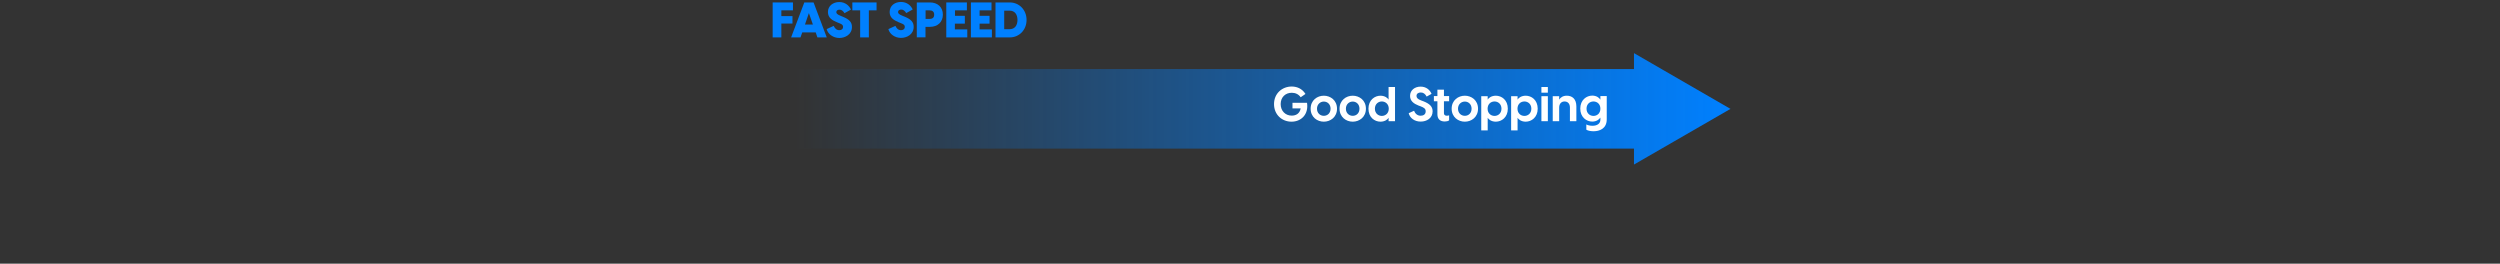<?xml version="1.0" encoding="utf-8"?>
<!-- Generator: Adobe Illustrator 24.0.2, SVG Export Plug-In . SVG Version: 6.00 Build 0)  -->
<svg version="1.1" id="레이어_1" xmlns="http://www.w3.org/2000/svg" xmlns:xlink="http://www.w3.org/1999/xlink" x="0px"
	 y="0px" viewBox="0 0 2560 270" style="enable-background:new 0 0 2560 270;" xml:space="preserve">
<rect x="0" y="0" width="2560" height="270" fill="#333333" stroke="none"/>
<style type="text/css">
	.st0{fill:url(#SVGID_1_);}
	.st1{fill:#FFFFFF;}
	.st2{fill:#0080FF;}
</style>
<g>
	<g>
		<linearGradient id="SVGID_1_" gradientUnits="userSpaceOnUse" x1="813.957" y1="111.477" x2="1772" y2="111.477">
			<stop  offset="0" style="stop-color:#0080FF;stop-opacity:0"/>
			<stop  offset="1" style="stop-color:#0080FF"/>
		</linearGradient>
		<polygon class="st0" points="1772,111.5 1673.2,54.4 1673.2,70.7 814,70.7 814,152.2 1673.2,152.2 1673.2,168.5 		"/>
		<g>
			<path class="st1" d="M1322.5,124.6c-9.7,0-17.9-7.1-17.9-18c0-10.9,8.3-18,18.1-18c4.7,0,10.4,1.7,14.1,7.6l-4.9,3.4
				c-2.3-3.3-5.6-4.6-9.2-4.6c-6.3,0-11.3,4.4-11.3,11.6c0,7.1,5,11.8,11.3,11.8c4.3,0,8.2-2,9.2-7.4h-8.4v-5.7h14.9
				C1340.2,117.4,1332.2,124.6,1322.5,124.6z"/>
			<path class="st1" d="M1342.1,111.3c0-8.7,6.8-13.3,13.5-13.3c6.7,0,13.5,4.6,13.5,13.3c0,8.7-6.8,13.3-13.5,13.3
				C1348.9,124.6,1342.1,120,1342.1,111.3z M1362.5,111.3c0-4.6-3.3-7.3-6.9-7.3s-7,2.8-7,7.3c0,4.6,3.3,7.3,7,7.3
				S1362.5,115.9,1362.5,111.3z"/>
			<path class="st1" d="M1371.7,111.3c0-8.7,6.8-13.3,13.5-13.3c6.7,0,13.5,4.6,13.5,13.3c0,8.7-6.8,13.3-13.5,13.3
				C1378.5,124.6,1371.7,120,1371.7,111.3z M1392.1,111.3c0-4.6-3.3-7.3-6.9-7.3c-3.7,0-7,2.8-7,7.3c0,4.6,3.3,7.3,7,7.3
				C1388.9,118.6,1392.1,115.9,1392.1,111.3z"/>
			<path class="st1" d="M1428.5,89.1v35h-6.6v-3.4h-0.1c-0.6,1.4-3.6,3.9-8.2,3.9c-6,0-12.3-4.4-12.3-13.3c0-8.9,6.4-13.3,12.3-13.3
				c4.6,0,7.5,2.5,8.2,3.9h0.1V89.1H1428.5z M1422.1,111.3c0-4.8-3.5-7.4-7.1-7.4s-7.1,2.6-7.1,7.4c0,4.8,3.5,7.4,7.1,7.4
				S1422.1,116.1,1422.1,111.3z"/>
			<path class="st1" d="M1442.5,115.9l5.5-2.5c1,2.7,3.2,5.1,6.8,5.1c2.8,0,5.1-1.4,5.1-4.5c0-2.6-1.5-3.7-5.1-5.1l-2.2-0.8
				c-4.8-1.9-8.7-4.6-8.7-9.9c0-5.9,4.9-9.5,10.8-9.5c6,0,9.7,3.7,11.2,7.4l-5,2.8c-1.5-2.8-3.4-4.2-6-4.2c-2.5,0-4.4,1.2-4.4,3.5
				c0,1.8,1,3.3,4.9,4.7l2.4,0.9c6.1,2.5,9.2,5.2,9.2,10.2c0,7.1-6.2,10.5-12.1,10.5C1448.7,124.6,1443.7,121,1442.5,115.9z"/>
			<path class="st1" d="M1483.9,118.1v5.1c-1,0.9-2.9,1.2-4.5,1.2c-4.3,0-7.5-2.1-7.5-7.4v-13.3h-3.6v-5.3h3.6v-6.6h6.7v6.6h5.3v5.3
				h-5.3v12.2c0,1.3,0.7,2.6,2.9,2.6C1482.1,118.5,1483,118.4,1483.9,118.1z"/>
			<path class="st1" d="M1486.5,111.3c0-8.7,6.8-13.3,13.5-13.3c6.7,0,13.5,4.6,13.5,13.3c0,8.7-6.8,13.3-13.5,13.3
				C1493.3,124.6,1486.5,120,1486.5,111.3z M1506.9,111.3c0-4.6-3.3-7.3-6.9-7.3c-3.7,0-7,2.8-7,7.3c0,4.6,3.3,7.3,7,7.3
				C1503.7,118.6,1506.9,115.9,1506.9,111.3z"/>
			<path class="st1" d="M1544,111.3c0,8.9-6.4,13.3-12.3,13.3c-4.6,0-7.5-2.5-8.2-3.9h-0.1v12.8h-6.6v-35h6.6v3.4h0.1
				c0.6-1.4,3.6-3.9,8.2-3.9C1537.7,98,1544,102.4,1544,111.3z M1537.5,111.3c0-4.8-3.5-7.4-7.1-7.4c-3.7,0-7.1,2.6-7.1,7.4
				c0,4.8,3.4,7.4,7.1,7.4C1534,118.7,1537.5,116.1,1537.5,111.3z"/>
			<path class="st1" d="M1574.6,111.3c0,8.9-6.4,13.3-12.3,13.3c-4.6,0-7.5-2.5-8.2-3.9h-0.1v12.8h-6.6v-35h6.6v3.4h0.1
				c0.6-1.4,3.6-3.9,8.2-3.9C1568.3,98,1574.6,102.4,1574.6,111.3z M1568.1,111.3c0-4.8-3.5-7.4-7.1-7.4c-3.7,0-7.1,2.6-7.1,7.4
				c0,4.8,3.4,7.4,7.1,7.4C1564.6,118.7,1568.1,116.1,1568.1,111.3z"/>
			<path class="st1" d="M1578.4,89.1h6.6v5.8h-6.6V89.1z M1578.4,98.5h6.6v25.6h-6.6V98.5z"/>
			<path class="st1" d="M1614.2,109v15.1h-6.6v-14c0-3.7-2-6.2-5.5-6.2c-3.4,0-5.5,2.5-5.5,6.2v14h-6.6V98.5h6.6v3.5
				c1.4-2.3,4-4,7.8-4C1609.8,98,1614.2,101.2,1614.2,109z"/>
			<path class="st1" d="M1645.3,98.5v23.7c0,9.8-7.7,12.2-13.5,12.2c-3,0-5.9-0.6-7.4-1.6v-5.4c1.2,0.8,3.7,1.4,6.3,1.4
				c4.9,0,8.1-2.3,8.1-6.2v-2h-0.3c-0.6,1.4-3.5,3.9-8,3.9c-5.9,0-12.3-4.4-12.3-13.3c0-8.9,6.4-13.3,12.3-13.3c4.5,0,7.4,2.5,8,3.9
				h0.3v-3.4H1645.3z M1638.8,111.3c0-4.8-3.4-7.4-7.1-7.4c-3.7,0-7.1,2.6-7.1,7.4c0,4.8,3.5,7.4,7.1,7.4
				C1635.4,118.7,1638.8,116.1,1638.8,111.3z"/>
		</g>
	</g>
	<g>
		<path class="st2" d="M800.1,10.6v5.9h11.4v7.6h-11.4v14.2h-8.9V2.5H812v8.1H800.1z"/>
		<path class="st2" d="M835.3,33.2h-13.8l-1.8,5.1h-9.6l13.5-35.8h9.5l13.5,35.8h-9.6L835.3,33.2z M832.4,25.1l-4.1-11.7l-4,11.7
			H832.4z"/>
		<path class="st2" d="M846.5,29.8l7.2-3.3c1,2.1,2.6,4.4,5.7,4.4c2.1,0,3.9-1,3.9-3.4c0-1.7-0.8-2.6-4-3.8l-2.2-0.9
			c-4.6-1.9-9.3-4.4-9.3-10.5c0-6.3,5.3-10.2,11.6-10.2c6.3,0,10.3,3.9,12,7.7l-6.6,3.7c-1.6-2.6-3.3-3.6-5.1-3.6s-3.3,0.8-3.3,2.5
			c0,1.3,0.8,2.4,4.4,3.8l2.4,1c6.6,2.7,9.2,5.6,9.2,10.4c0,7.7-6.9,11.3-13,11.3C853.2,38.8,847.8,35,846.5,29.8z"/>
		<path class="st2" d="M897.7,10.6h-8v27.7h-8.9V10.6h-8V2.5h24.8V10.6z"/>
		<path class="st2" d="M909.7,29.8l7.2-3.3c1,2.1,2.6,4.4,5.7,4.4c2.1,0,3.9-1,3.9-3.4c0-1.7-0.8-2.6-4-3.8l-2.2-0.9
			c-4.6-1.9-9.3-4.4-9.3-10.5C911,5.8,916.3,2,922.6,2c6.3,0,10.3,3.9,12,7.7l-6.6,3.7c-1.6-2.6-3.3-3.6-5.1-3.6s-3.3,0.8-3.3,2.5
			c0,1.3,0.8,2.4,4.4,3.8l2.4,1c6.6,2.7,9.2,5.6,9.2,10.4c0,7.7-6.9,11.3-13,11.3C916.4,38.8,911,35,909.7,29.8z"/>
		<path class="st2" d="M965.5,15c0,7.6-5.4,12.5-13.2,12.5h-4.6v10.7h-8.9V2.5h13.5C960.1,2.5,965.5,7.3,965.5,15z M956.6,15
			c0-3.5-2.3-4.4-5-4.4h-3.8v8.8h3.8C954.3,19.4,956.6,18.6,956.6,15z"/>
		<path class="st2" d="M990.5,30.2v8.1h-21.5V2.5h21.1v8.1h-12.2v5.6H988v8h-10.2v5.9H990.5z"/>
		<path class="st2" d="M1015.7,30.2v8.1h-21.5V2.5h21.1v8.1h-12.2v5.6h10.2v8h-10.2v5.9H1015.7z"/>
		<path class="st2" d="M1019.4,2.5h14.7c9.4,0,17.1,7.5,17.1,17.9c0,10.4-7.7,17.9-17.1,17.9h-14.7V2.5z M1033.8,29.9
			c5.4,0,8.1-4,8.1-9.5c0-5.5-2.7-9.5-8.1-9.5h-5.5v19H1033.8z"/>
	</g>
</g>
</svg>
